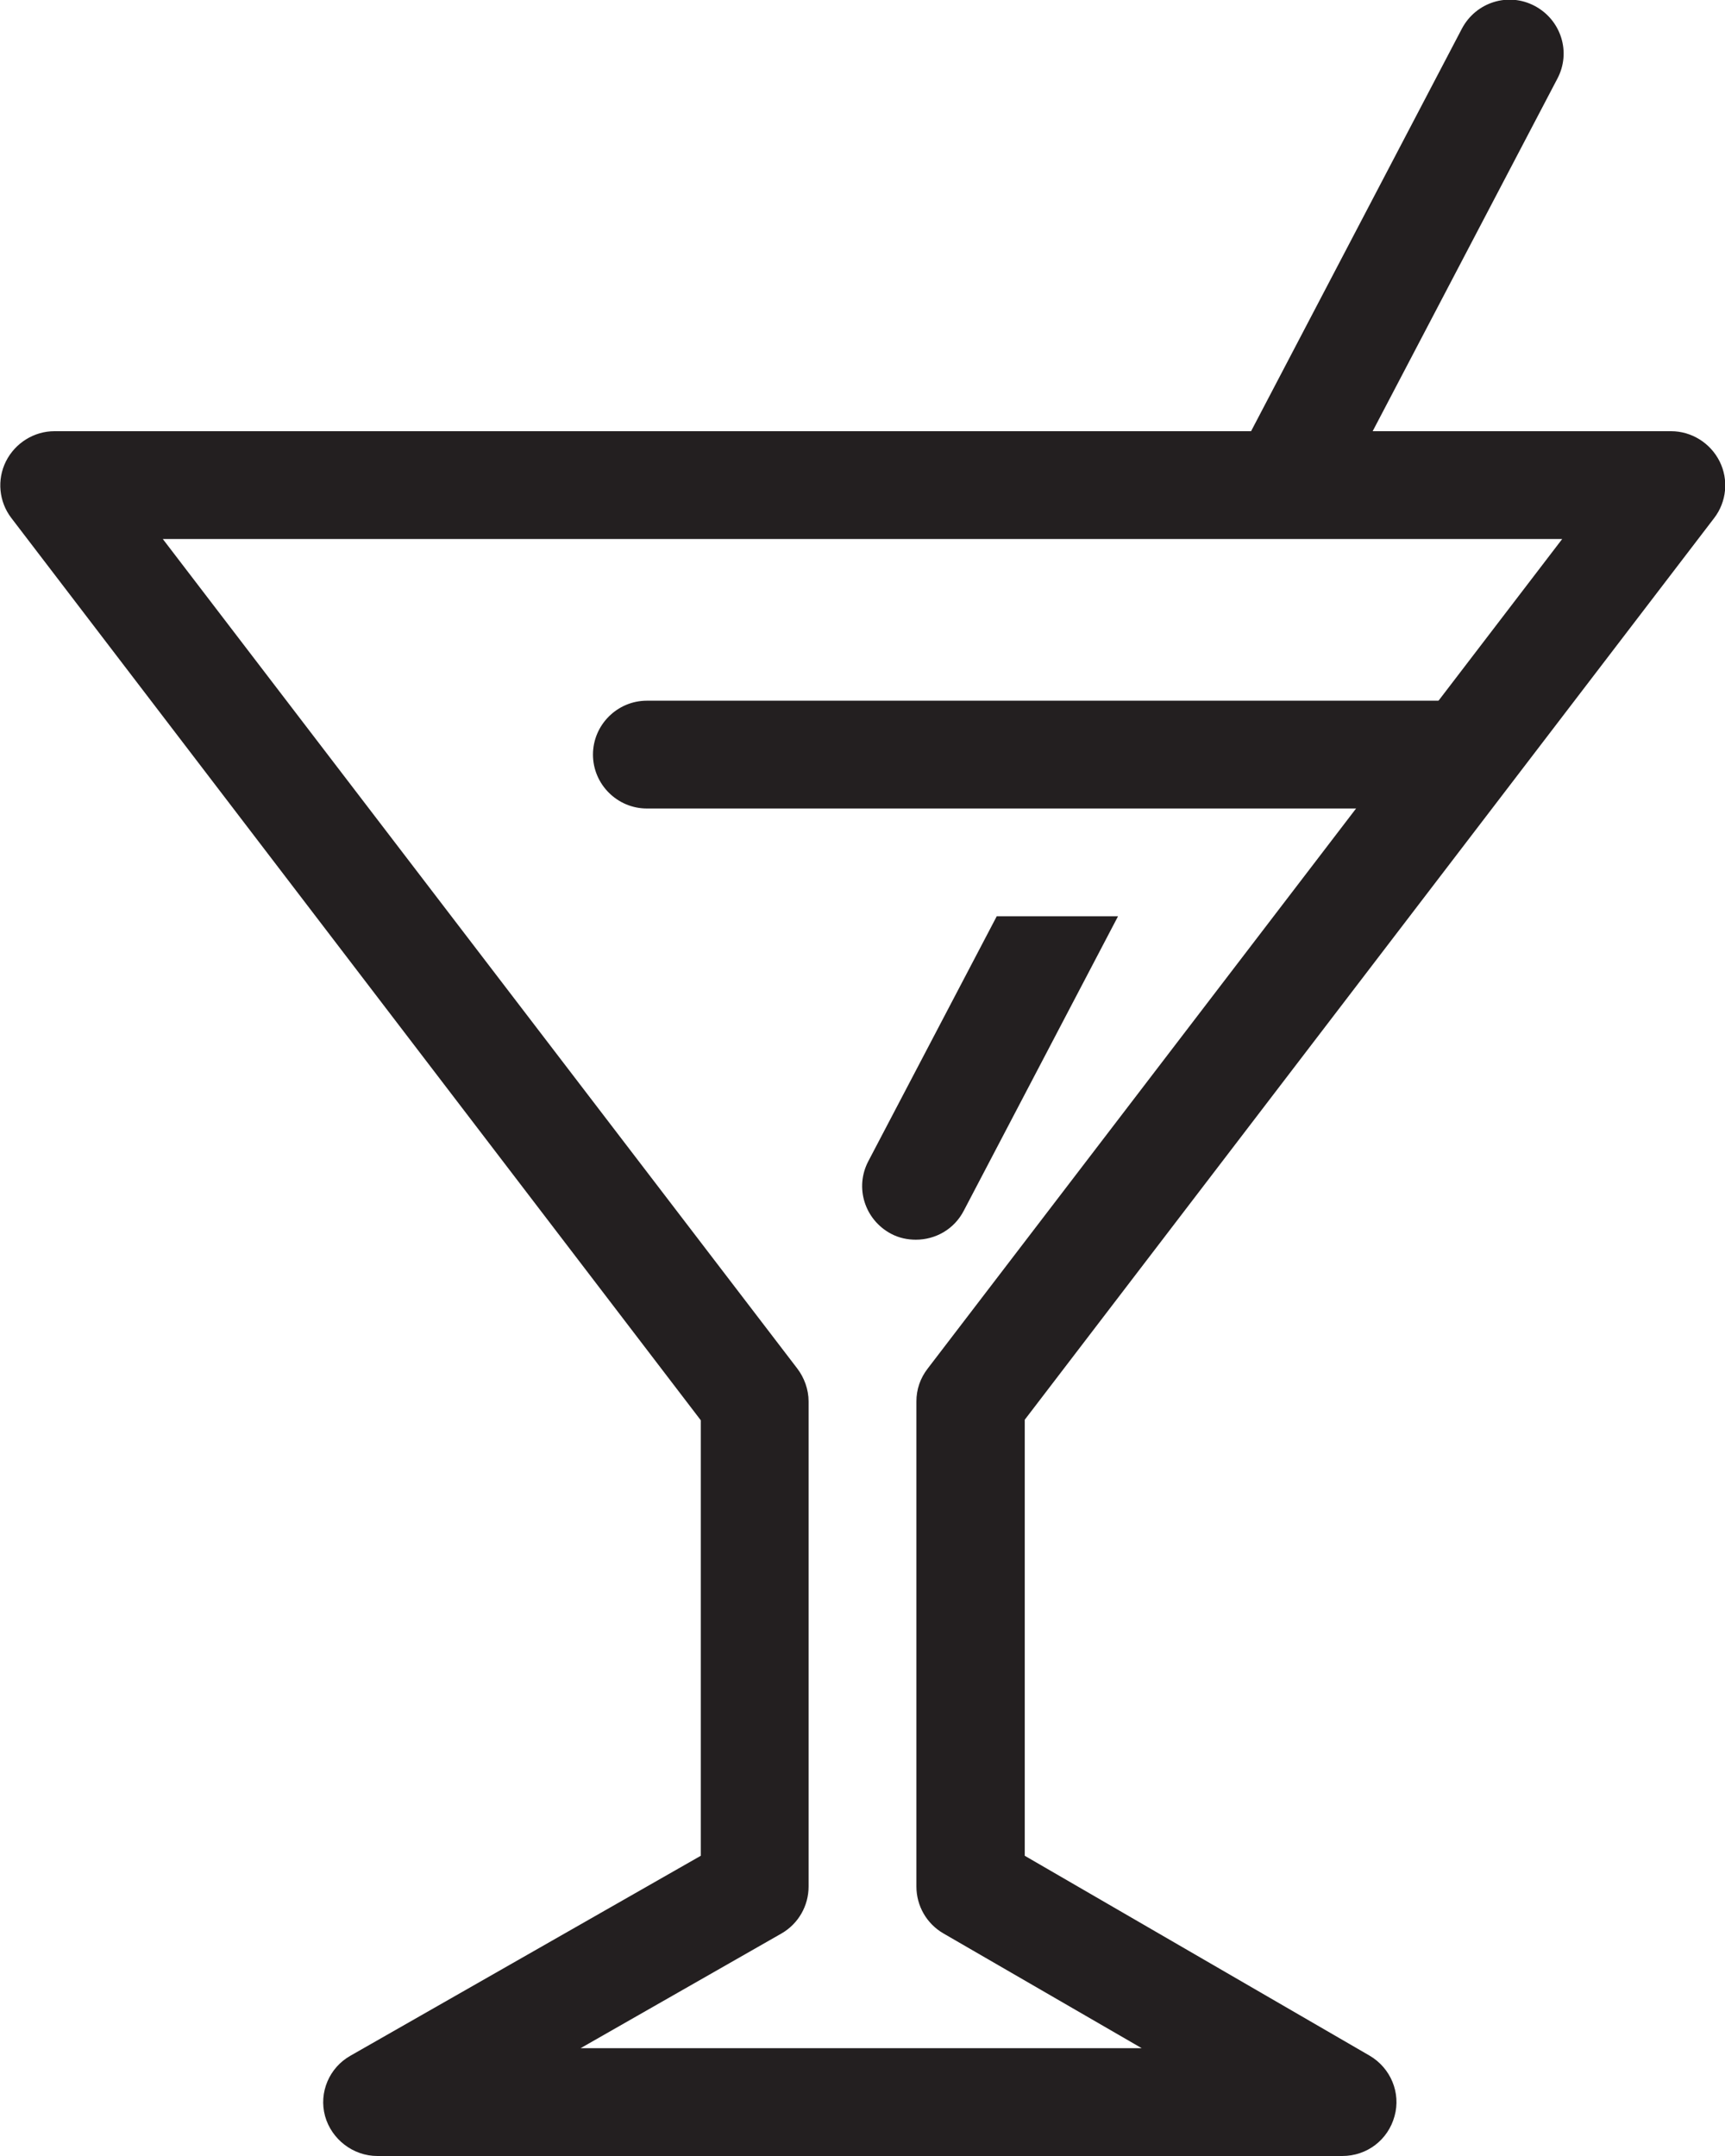 <?xml version="1.0" encoding="UTF-8"?><svg id="Calque_2" xmlns="http://www.w3.org/2000/svg" viewBox="0 0 32 40"><defs><style>.cls-1{fill:#231f20;}</style></defs><g id="icons"><g><g><path class="cls-1" d="M24.94,9l3.95-7.54c.26-.49,.07-1.09-.42-1.35-.49-.26-1.09-.07-1.35,.42l-4.43,8.46h2.26Z"/><path class="cls-1" d="M18.49,17l-2.38,4.54c-.26,.49-.07,1.09,.42,1.35,.15,.08,.31,.11,.46,.11,.36,0,.71-.19,.89-.54l2.86-5.46h-2.26Z"/></g><path class="cls-1" d="M27,15H12c-.55,0-1-.45-1-1s.45-1,1-1h15c.55,0,1,.45,1,1s-.45,1-1,1Z"/><path class="cls-1" d="M24.9,40H7c-.45,0-.85-.31-.97-.74-.12-.44,.08-.9,.47-1.12l6.5-3.71v-8.08L.21,9.61c-.23-.3-.27-.71-.1-1.05,.17-.34,.52-.56,.9-.56H31c.38,0,.73,.22,.9,.56,.17,.34,.13,.75-.1,1.05l-12.79,16.73v8.09l6.4,3.71c.39,.23,.58,.69,.46,1.12-.12,.44-.51,.74-.97,.74Zm-14.13-2h10.41l-3.68-2.13c-.31-.18-.5-.51-.5-.87v-9c0-.22,.07-.43,.21-.61l11.77-15.39H3.02l11.77,15.39c.13,.17,.21,.39,.21,.61v9c0,.36-.19,.69-.5,.87l-3.73,2.13Z"/></g></g></svg>